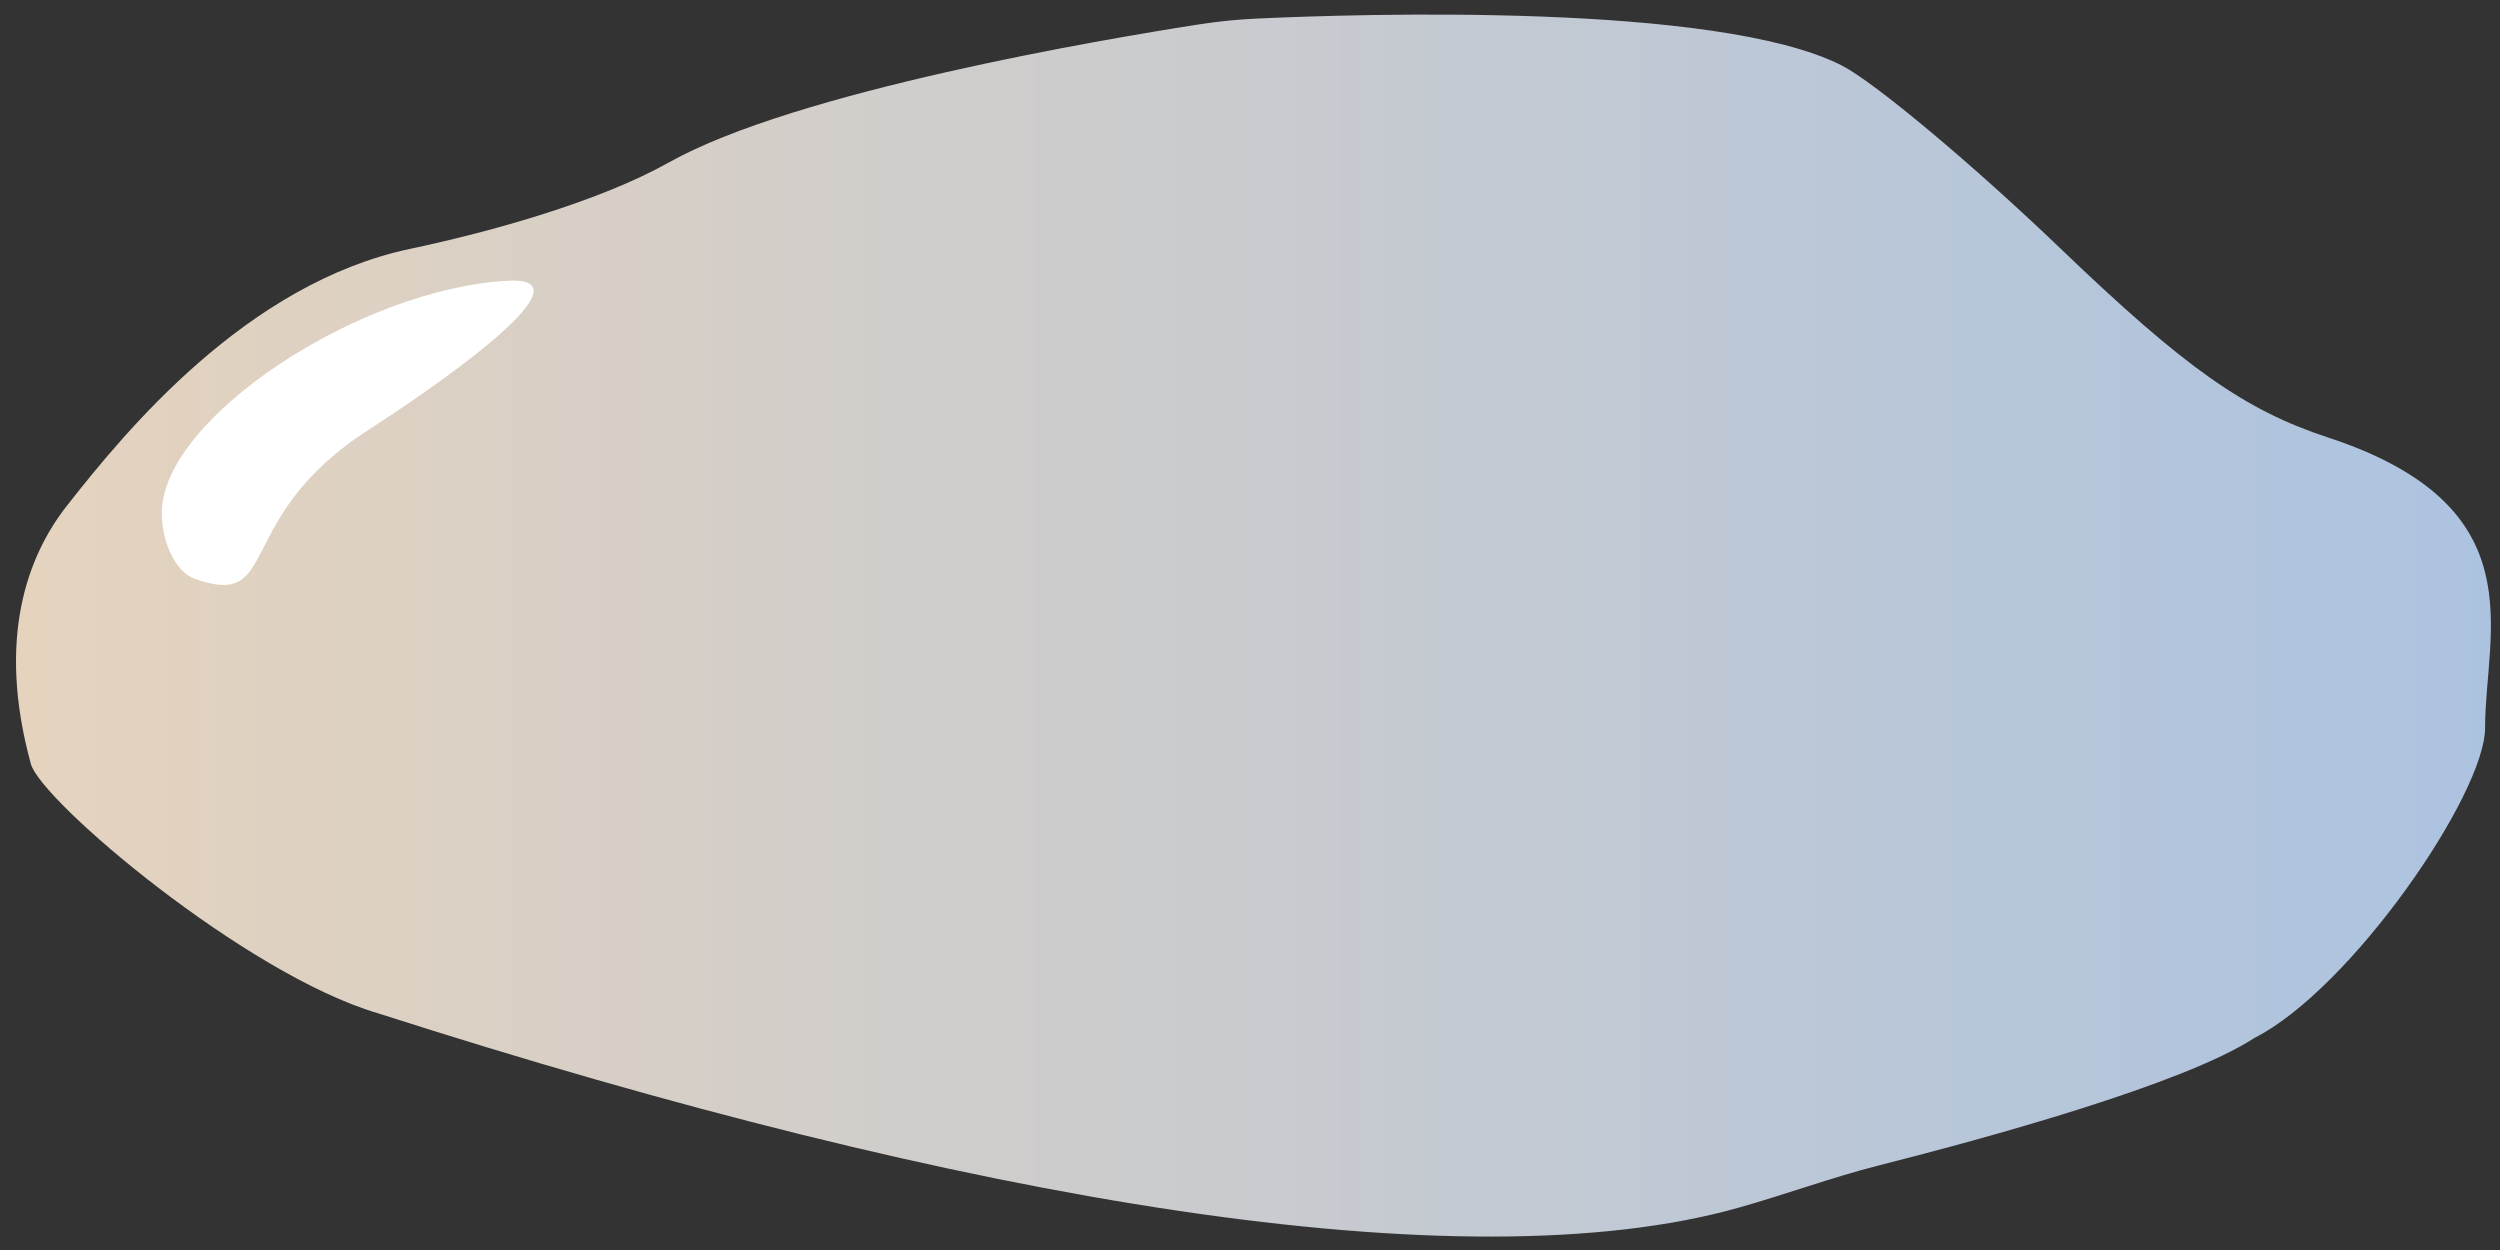 <svg width="104" height="52" viewBox="0 0 104 52" fill="none" xmlns="http://www.w3.org/2000/svg">
<rect x="0" y="0" width="104" height="52" fill="#333333" stroke="none"/>
<path fill-rule="evenodd" clip-rule="evenodd" d="M52.275 0.773C51.474 0.81 50.687 0.889 49.895 1.012C45.933 1.628 33.112 3.791 27.819 6.761C24.932 8.381 20.456 9.635 17.071 10.35C10.268 11.785 5.233 17.914 2.773 21.052C1.162 23.106 -0.157 26.534 1.285 31.782C1.711 33.328 10.22 40.533 15.723 42.152C40.357 50.061 60.901 53.438 72.289 50.25C74.263 49.697 76.186 48.981 78.173 48.478C82.636 47.348 90.831 45.104 93.779 43.181C97.798 41.151 103.379 33.038 103.379 30.282C103.379 26.286 105.559 21.058 96.842 18.198C93.381 17.062 90.897 15.309 85.728 10.35C82.067 6.838 77.96 3.402 76.601 2.715C71.433 0.101 56.596 0.573 52.275 0.773Z" fill="url(#paint0_linear_225_6503)"/>
<path fill-rule="evenodd" clip-rule="evenodd" d="M6.73 21.341C6.729 22.543 7.299 23.784 8.084 24.069C11.733 25.391 9.603 21.548 15.353 17.866C17.278 16.634 24.975 11.481 21.144 11.678C14.968 11.996 6.732 17.402 6.73 21.341Z" fill="white"/>
<defs>
<linearGradient id="paint0_linear_225_6503" x1="0.666" y1="26.024" x2="103.621" y2="26.024" gradientUnits="userSpaceOnUse">
<stop stop-color="#E5D3BE"/>
<stop offset="1" stop-color="#ACC3E0"/>
</linearGradient>
</defs>
</svg>
